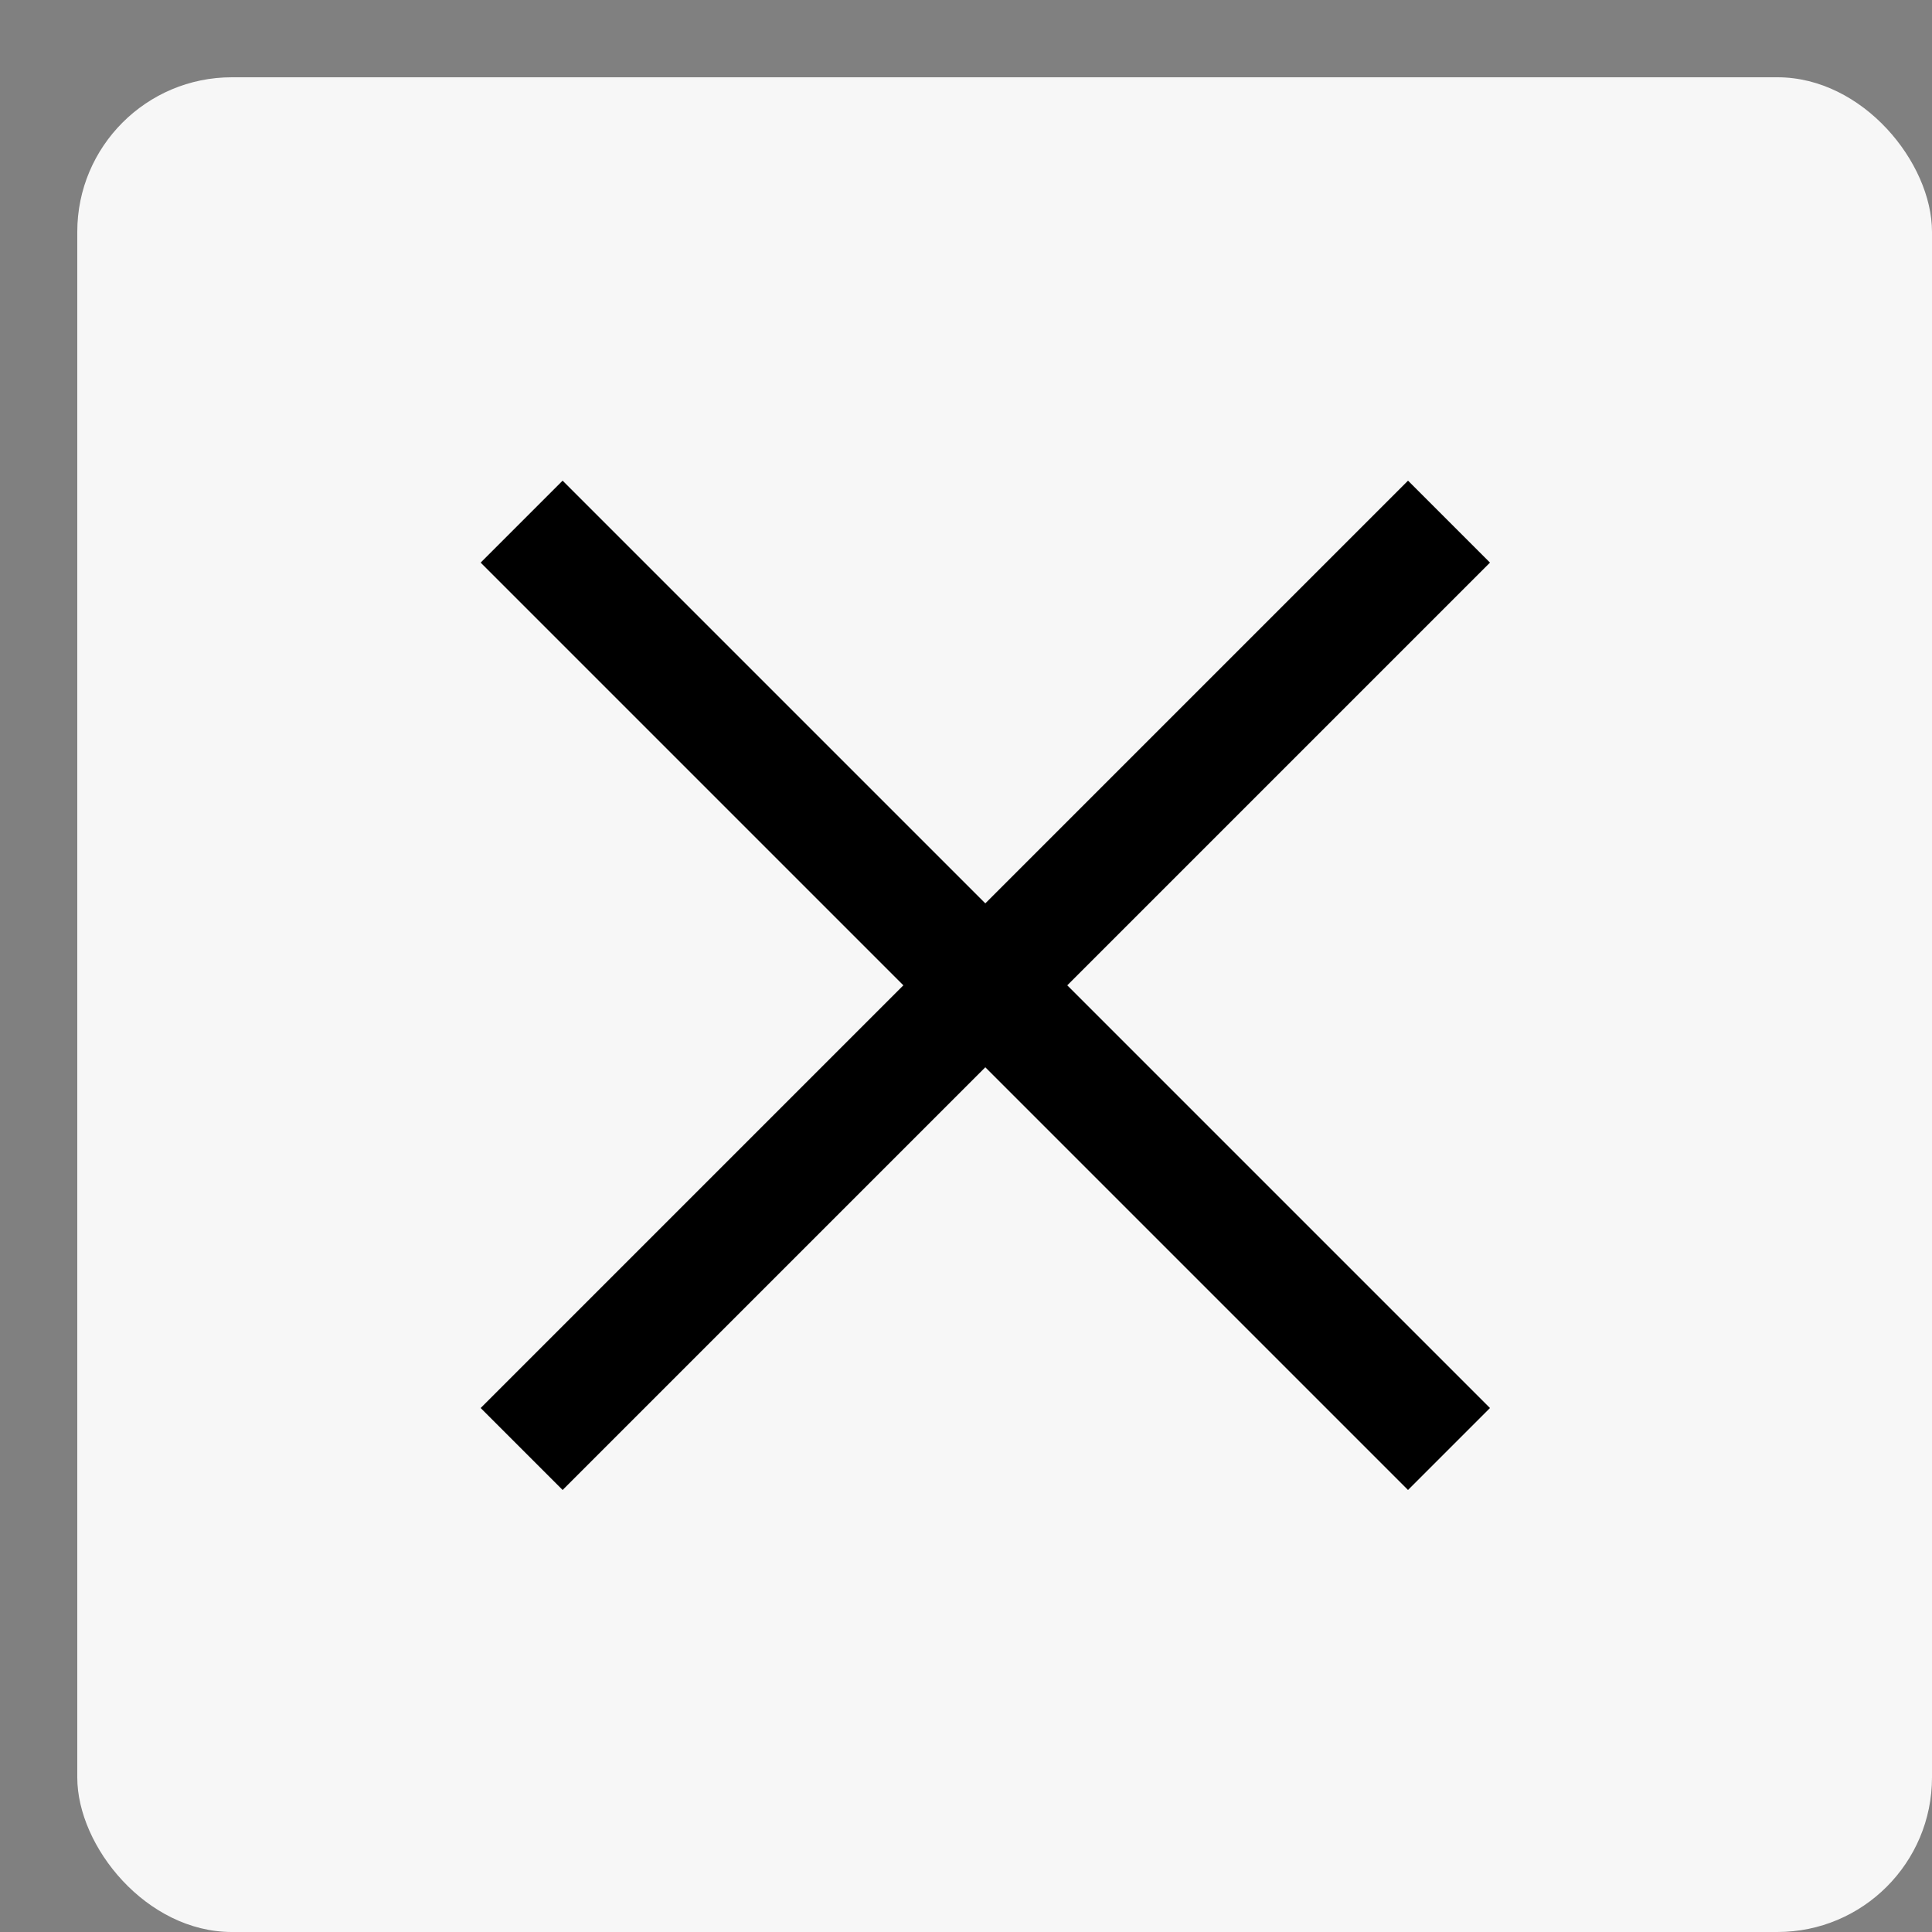 <svg viewBox="0 0 100 100" xmlns="http://www.w3.org/2000/svg">
    <rect x="0" y="0" width="100" height="100" fill="#808080" stroke="none"/>
    <rect x="4" y="4" rx="8" ry="8" width="96" height="96" fill="#f7f7f7"/>
    <line x1="27" y1="27" x2="75" y2="75" stroke="#000000" stroke-width="6"/>
    <line x1="27" y1="75" x2="75" y2="27" stroke="#000000" stroke-width="6"/>
</svg>
